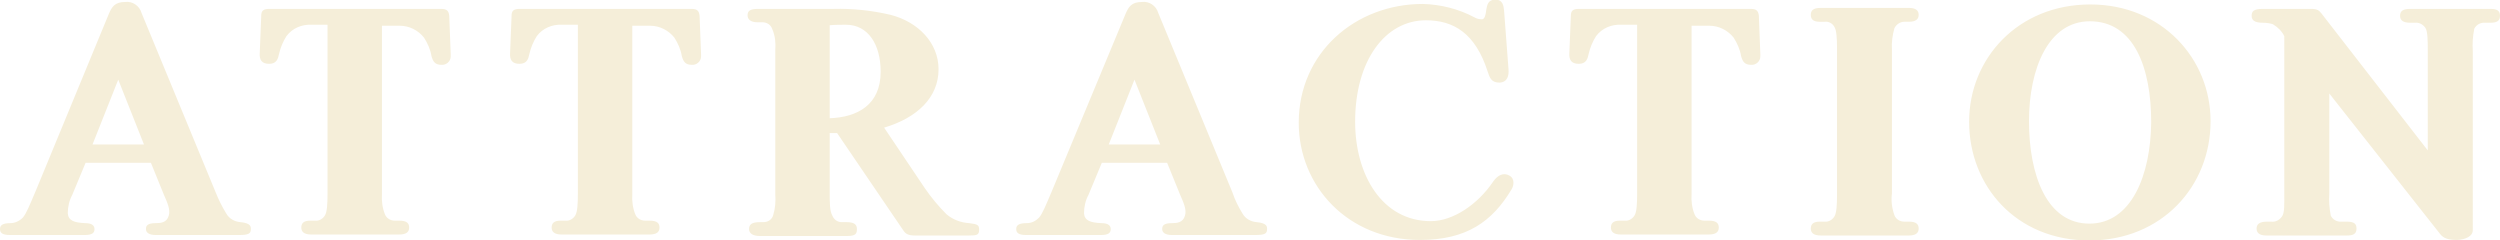 <?xml version="1.0" encoding="utf-8"?>
<!-- Generator: Adobe Illustrator 28.3.0, SVG Export Plug-In . SVG Version: 6.00 Build 0)  -->
<svg version="1.1" id="レイヤー_1" xmlns="http://www.w3.org/2000/svg" xmlns:xlink="http://www.w3.org/1999/xlink" x="0px"
	 y="0px" viewBox="0 0 505.3 48.6" style="enable-background:new 0 0 505.3 48.6;" xml:space="preserve">
<style type="text/css">
	.st0{filter:url(#パス_3037);}
	.st1{fill:#F5EED9;}
</style>
<filter  filterUnits="userSpaceOnUse" height="78.552" id="パス_3037" width="535.308" x="0" y="0">
	<feOffset  input="SourceAlpha"></feOffset>
	<feGaussianBlur  result="blur" stdDeviation="5"></feGaussianBlur>
	<feFlood  flood-color="#d66400" flood-opacity="0.6"></feFlood>
	<feComposite  in2="blur" operator="in"></feComposite>
	<feComposite  in="SourceGraphic" operator="over"></feComposite>
</filter>
<g transform="matrix(1, 0, 0, 1, 0, 0)" class="st0">
	<path id="パス_3037-2_00000039118728612646787490000015457266342127293358_" class="st1" d="M18.7,29.2l5.2-13.1l5.2,13.1H18.7z
		 M2.1,45.1c-1.7,0-2.1,0.5-2.1,1.2c0,0.7,0.4,1.2,2,1.2h15.1c1.5,0,2-0.4,2-1.2c0-0.7-0.5-1.2-1.9-1.2c-2.2-0.1-3.4-0.5-3.5-2
		c0-1.3,0.3-2.6,0.9-3.7l2.7-6.5h13.2l2.6,6.4c0.7,1.6,1.4,3.1,1,4.3c-0.4,1.4-1.6,1.5-2.6,1.5c-1.7,0-2,0.5-2,1.2
		c0,0.7,0.6,1.2,2,1.2h16.8c2,0,2.4-0.3,2.4-1.2c0-0.5,0-1.2-2.1-1.4c-1.2-0.1-2.3-0.7-2.9-1.8c-0.8-1.3-1.5-2.7-2.1-4.2l-15-36.3
		c-0.4-1.4-1.8-2.4-3.3-2.2c-2.1,0-2.7,1-3.3,2.4L7.3,38.4c-1.4,3.3-2,4.8-2.7,5.6C3.9,44.7,3,45.1,2.1,45.1z M77.2,39.2v-34h3.6
		c1.9,0,3.7,0.9,4.9,2.4c0.7,1.1,1.3,2.4,1.5,3.7c0.3,1.1,0.7,1.8,2,1.8c1,0.1,1.9-0.7,1.9-1.7c0-0.1,0-0.3,0-0.4l-0.3-7.8
		c-0.1-1-0.5-1.4-1.6-1.4H54.4c-1.2,0-1.6,0.4-1.6,1.4l-0.3,7.5c-0.1,1.4,0.4,2.2,1.9,2.2s1.8-1,2-2c0.3-1.3,0.8-2.5,1.5-3.6
		c1.2-1.6,3.1-2.4,5.1-2.3h3.2v34.1c0,2.2-0.1,3.7-0.5,4.4c-0.4,0.7-1.2,1.2-2,1.1h-1c-1.3,0-1.8,0.5-1.8,1.4c0,0.8,0.5,1.4,2,1.4
		h17.8c1.4,0,2-0.5,2-1.4s-0.5-1.4-2-1.4h-0.9c-0.9,0-1.7-0.5-2-1.3C77.3,42.1,77.1,40.6,77.2,39.2L77.2,39.2z M127.8,39.2v-34h3.6
		c1.9,0,3.7,0.9,4.9,2.4c0.7,1.1,1.3,2.4,1.5,3.7c0.3,1.1,0.7,1.8,2,1.8c1,0.1,1.9-0.7,1.9-1.7c0-0.1,0-0.3,0-0.4l-0.3-7.8
		c-0.1-1-0.5-1.4-1.6-1.4H105c-1.2,0-1.6,0.4-1.6,1.4l-0.3,7.5c-0.1,1.4,0.4,2.2,1.9,2.2s1.8-1,2-2c0.3-1.3,0.8-2.5,1.5-3.6
		c1.2-1.6,3.1-2.4,5.1-2.3h3.2v34.1c0,2.2-0.1,3.7-0.5,4.4c-0.4,0.7-1.2,1.2-2,1.1h-1c-1.3,0-1.8,0.5-1.8,1.4c0,0.8,0.5,1.4,2,1.4
		h17.8c1.4,0,2-0.5,2-1.4c0-0.9-0.5-1.4-2-1.4h-0.9c-0.9,0-1.7-0.5-2-1.3C127.9,42.1,127.7,40.6,127.8,39.2L127.8,39.2z M156.7,10.1
		v29.2c0.1,1.4,0,2.8-0.4,4.1c-0.2,0.9-1,1.5-2,1.5h-0.7c-1.7,0-2.2,0.5-2.2,1.4s0.8,1.4,2.2,1.4h17.6c1.8,0,2-0.5,2-1.4
		s-0.5-1.4-2.1-1.4h-1c-0.9,0-1.6-0.6-1.9-1.4c-0.5-0.9-0.5-2.5-0.5-4.6v-12h1.5l13.4,19.7c0.4,0.6,0.9,1,2.3,1h10.9
		c1.7,0,2.1-0.1,2.1-1.2c0-0.9-0.3-1.1-2-1.3c-1.7-0.1-3.3-0.7-4.6-1.8c-1.6-1.6-3.1-3.4-4.4-5.3l-8.2-12.2c6.7-2,11-6.1,11-11.8
		c0-5.4-4.2-9.6-9.7-11c-3.8-0.9-7.7-1.3-11.6-1.2h-15.2c-1.6,0-2.1,0.4-2.1,1.3c0,0.8,0.6,1.4,2,1.4h1c0.9,0,1.7,0.5,2,1.4
		C156.7,7.3,156.8,8.7,156.7,10.1L156.7,10.1z M167.7,23.9V5.1C168.8,5,169.9,5,171,5c4.4,0,7,3.9,7,9.5
		C178,21.2,173.3,23.7,167.7,23.9L167.7,23.9z M224.1,29.2l5.2-13.1l5.2,13.1H224.1z M207.5,45.1c-1.7,0-2.1,0.5-2.1,1.2
		c0,0.7,0.4,1.2,2,1.2h15.1c1.5,0,2-0.4,2-1.2c0-0.7-0.5-1.2-1.9-1.2c-2.2-0.1-3.4-0.5-3.5-2c0-1.3,0.3-2.6,0.9-3.7l2.7-6.5h13.2
		l2.6,6.4c0.7,1.6,1.4,3.1,1,4.3c-0.4,1.4-1.6,1.5-2.6,1.5c-1.7,0-2,0.5-2,1.2c0,0.7,0.6,1.2,2,1.2h16.8c2,0,2.4-0.3,2.4-1.2
		c0-0.5,0-1.2-2.1-1.4c-1.2-0.1-2.3-0.7-2.9-1.8c-0.8-1.3-1.5-2.7-2-4.2l-15-36.3c-0.4-1.4-1.8-2.4-3.3-2.2c-2.1,0-2.7,1-3.3,2.4
		l-14.8,35.6c-1.4,3.3-2,4.8-2.7,5.6C209.3,44.7,208.5,45.1,207.5,45.1z M300.4,2c-0.1,1-0.3,1.8-0.8,1.9c-0.6,0-1.1-0.1-1.6-0.4
		c-3.2-1.7-6.8-2.6-10.4-2.7c-13.7,0-25.1,9.9-25.1,24c0,12.8,9.9,23.7,24.5,23.7c9.4,0,14.6-3.7,18.5-10.2c0.4-0.6,0.8-2.1-0.4-2.8
		s-2.4-0.1-3.3,1.2c-3.1,4.6-8.1,8-12.6,8c-9.8,0-15.3-9.3-15.3-20.1c0-12.4,6.1-20.5,14.3-20.5c5.6,0,10,2.6,12.5,10.4
		c0.4,1.2,0.7,2.2,2.4,2.2c1.6-0.1,1.9-1.4,1.8-2.7l-0.9-11.9c-0.1-1-0.3-2.2-1.8-2.2C300.7,0,300.6,1,300.4,2z M341.9,39.2v-34h3.6
		c1.9,0,3.7,0.9,4.9,2.4c0.7,1.1,1.3,2.4,1.5,3.7c0.3,1.1,0.7,1.8,2,1.8c1,0.1,1.9-0.7,1.9-1.7c0-0.1,0-0.3,0-0.4l-0.3-7.8
		c-0.1-1-0.5-1.4-1.6-1.4h-34.8c-1.2,0-1.6,0.4-1.6,1.4l-0.3,7.5c-0.1,1.4,0.4,2.2,1.9,2.2s1.8-1,2-2c0.3-1.3,0.8-2.5,1.5-3.6
		c1.2-1.6,3.1-2.4,5.1-2.3h3.2v34.1c0,2.2-0.1,3.7-0.5,4.4c-0.4,0.7-1.2,1.2-2,1.1h-1c-1.3,0-1.8,0.5-1.8,1.4c0,0.8,0.5,1.4,2,1.4
		h17.8c1.4,0,2-0.5,2-1.4s-0.5-1.4-2-1.4h-0.9c-0.9,0-1.7-0.5-2-1.3C342,42.1,341.8,40.6,341.9,39.2L341.9,39.2z M371.3,39.3
		c0,2.2-0.1,3.7-0.5,4.4c-0.4,0.7-1.2,1.2-2,1.1h-1c-1.3,0-1.8,0.5-1.8,1.4c0,0.8,0.5,1.4,2,1.4h17.8c1.4,0,2-0.5,2-1.4
		s-0.5-1.4-2-1.4h-0.9c-0.9,0-1.7-0.5-2-1.3c-0.5-1.4-0.7-2.9-0.5-4.4v-29c-0.1-1.5,0.1-3,0.5-4.4c0.4-0.8,1.2-1.3,2-1.3h0.9
		c1.4,0,2-0.5,2-1.4s-0.6-1.4-2-1.4H368c-1.5,0-2,0.5-2,1.4s0.5,1.4,1.8,1.4h1c0.8-0.1,1.6,0.3,2,1.1c0.4,0.7,0.5,2.2,0.5,4.4V39.3z
		 M422.3,48.6c14.6,0,24.5-10.9,24.5-24.1c0-12.7-9.9-23.6-24.3-23.6c-14.6,0-24.5,10.9-24.5,23.7C398,37.6,407.5,48.6,422.3,48.6z
		 M422.3,45.2c-8.6,0-12.2-9.8-12.2-20.7c0-10.6,3.9-20.2,12.3-20.2c9,0,12.4,9.5,12.4,20.4C434.7,35.4,430.8,45.2,422.3,45.2z
		 M461.7,7.3V39c0,2.1,0.1,4.1-0.5,4.8c-0.5,0.7-1.3,1.1-2.1,1h-0.9c-1.5,0-2.1,0.5-2.1,1.4c0,0.8,0.5,1.4,2,1.4h16.3
		c1.2,0,1.9-0.3,1.9-1.4c0-1-0.5-1.4-2-1.4h-1c-0.9,0.1-1.8-0.4-2.2-1.2c-0.3-1.5-0.4-3-0.3-4.5V18.9l22.4,28.4
		c0.7,0.9,1.7,1.2,3.5,1.2c1.6-0.1,3.1-0.7,3.1-2V10.3c-0.1-1.5,0-3,0.3-4.5c0.4-0.8,1.3-1.3,2.2-1.2h1c1.4,0,2-0.4,2-1.4
		c0-1.1-0.7-1.4-1.9-1.4h-16.3c-1.5,0-2,0.5-2,1.4s0.6,1.4,2.1,1.4h0.9c0.8-0.1,1.6,0.3,2.1,1c0.5,0.7,0.5,2.7,0.5,4.8v20L469.2,2.7
		c-0.5-0.6-0.8-0.9-2.1-0.9h-9.8c-1.8,0-2.2,0.5-2.2,1.4s0.6,1.4,2.3,1.4c0.7,0,1.4,0.1,2,0.3C460.4,5.5,461.2,6.3,461.7,7.3
		L461.7,7.3z"/>
</g>
</svg>

